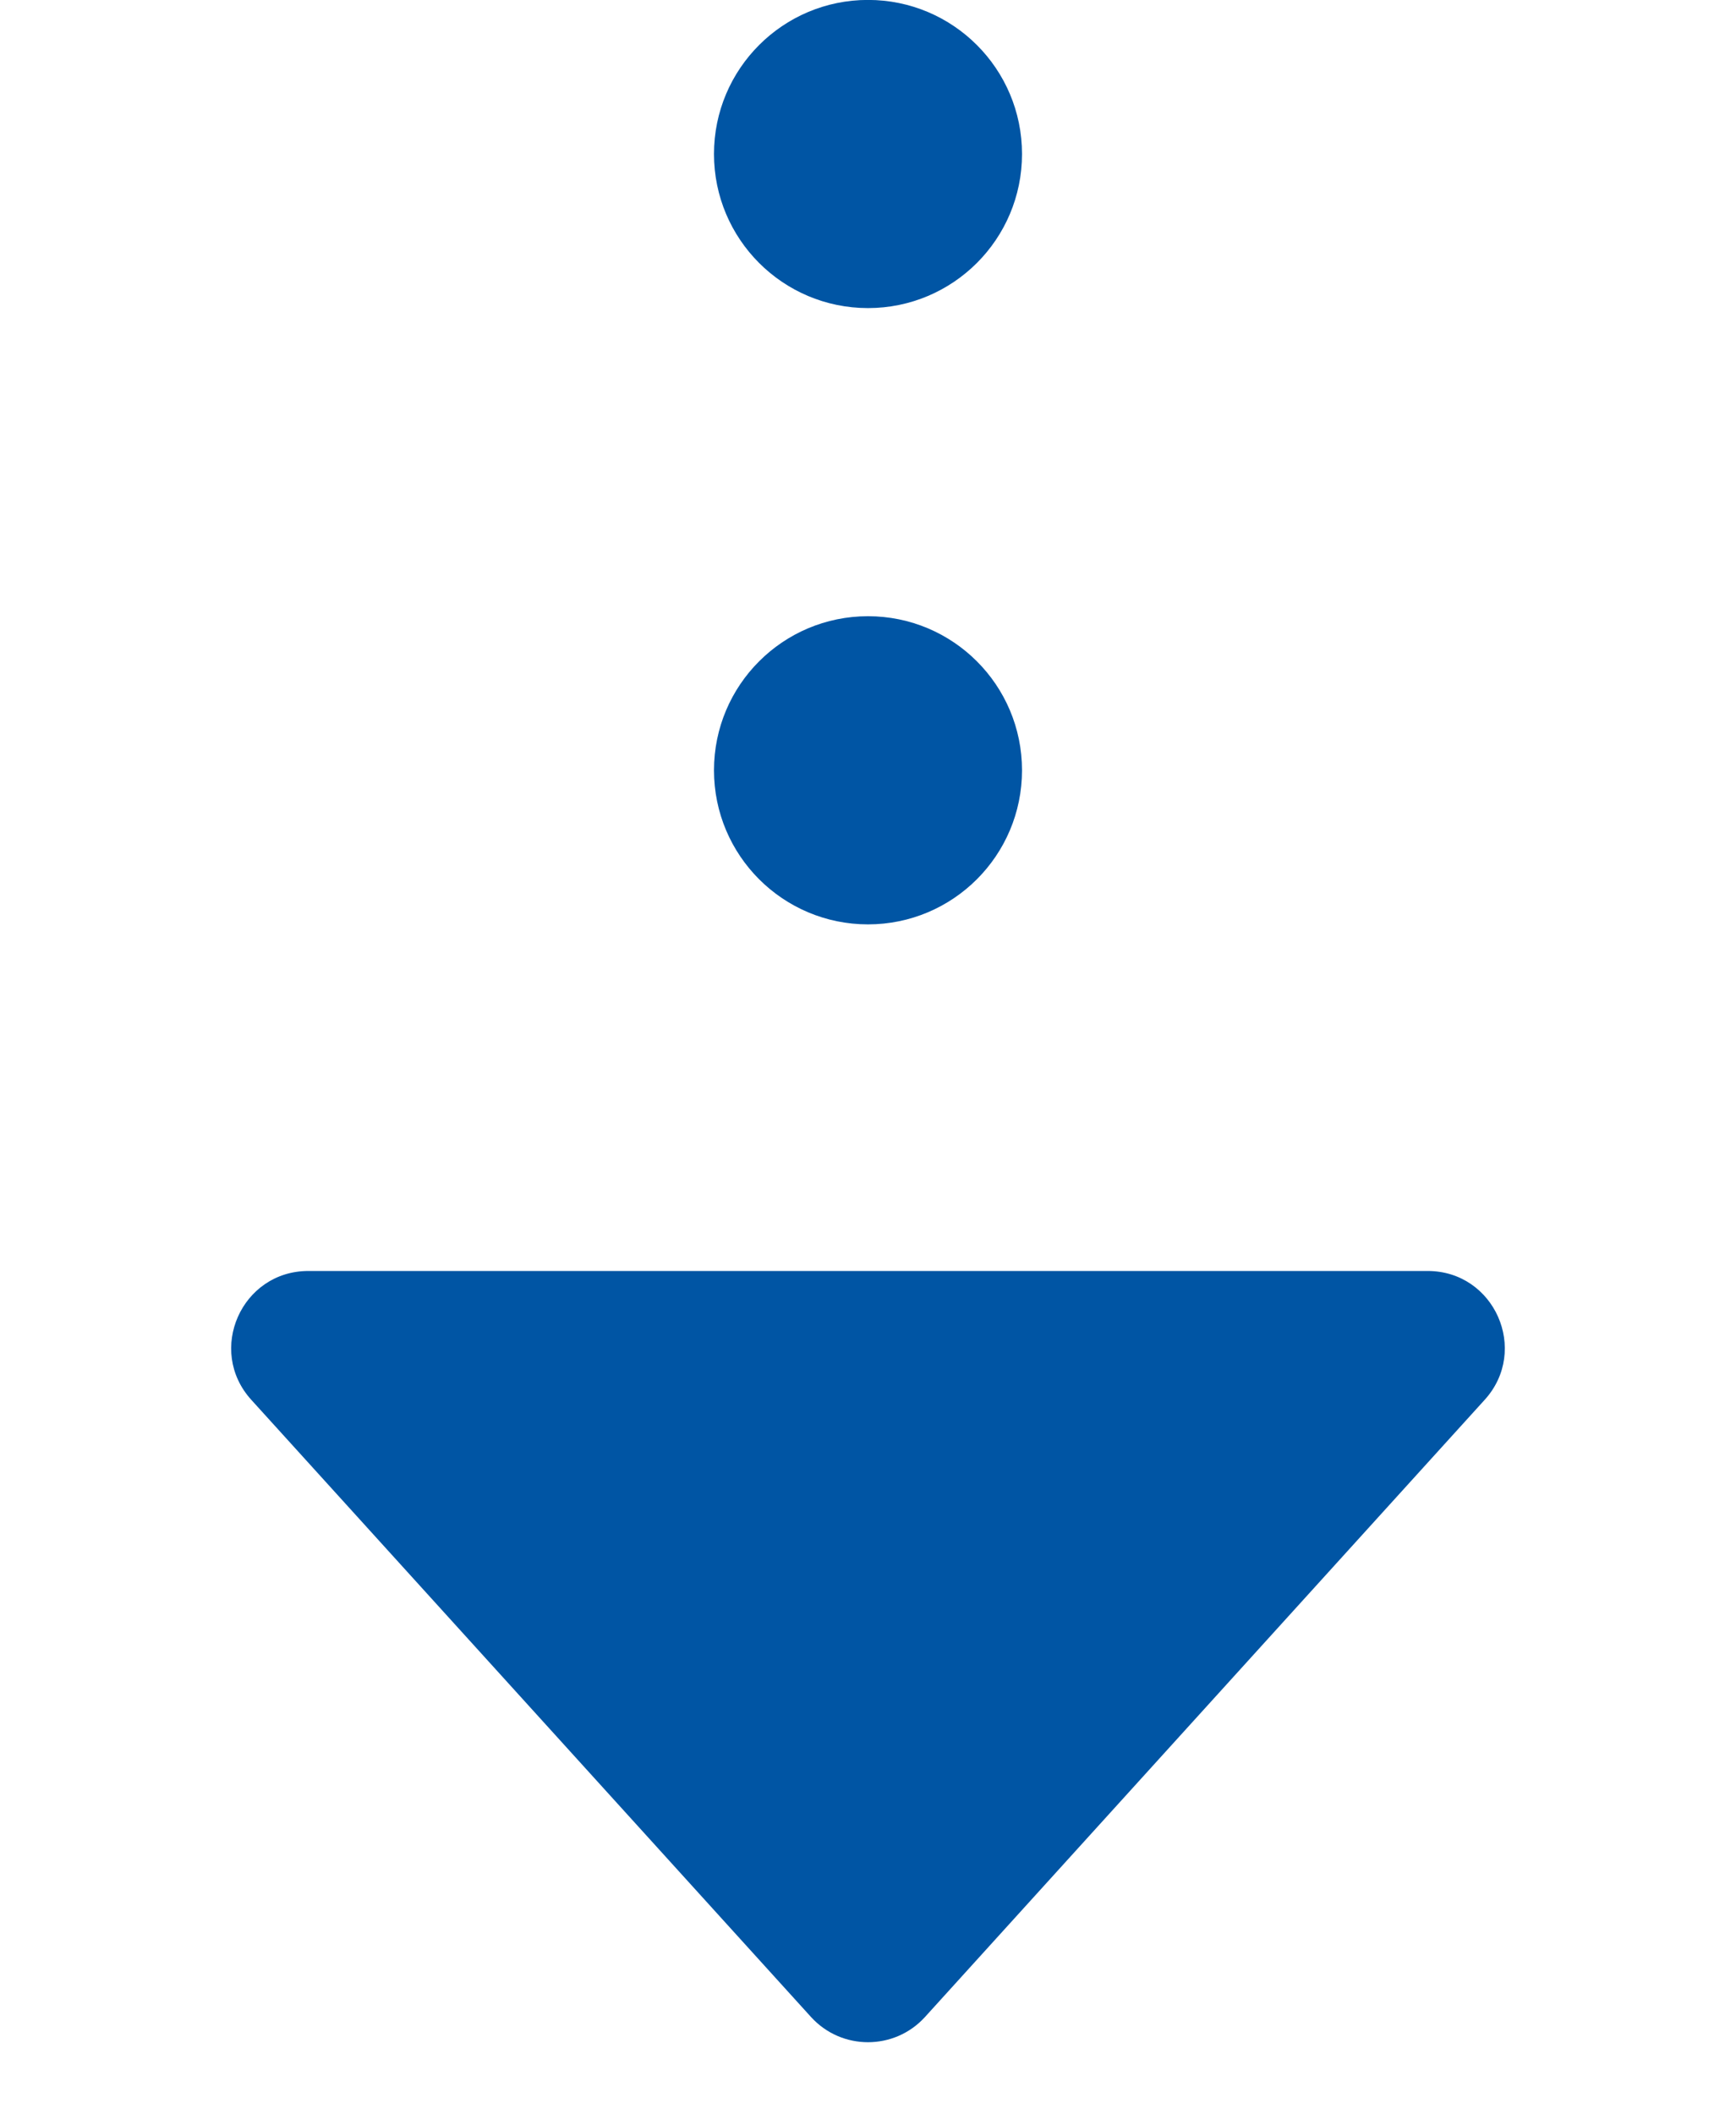 <svg width="46" height="56" viewBox="0 0 46 56" fill="none" xmlns="http://www.w3.org/2000/svg">
<path d="M24.511 53.421C23.701 54.313 22.299 54.313 21.489 53.421L6.658 37.075C5.469 35.763 6.399 33.663 8.17 33.663L37.83 33.663C39.6 33.663 40.531 35.763 39.341 37.075L24.511 53.421Z" fill="#0055A4"/>
<circle cx="23" cy="20.402" r="4.081" fill="#0055A4"/>
<circle cx="23" cy="4.079" r="4.081" fill="#0055A4"/>
</svg>
